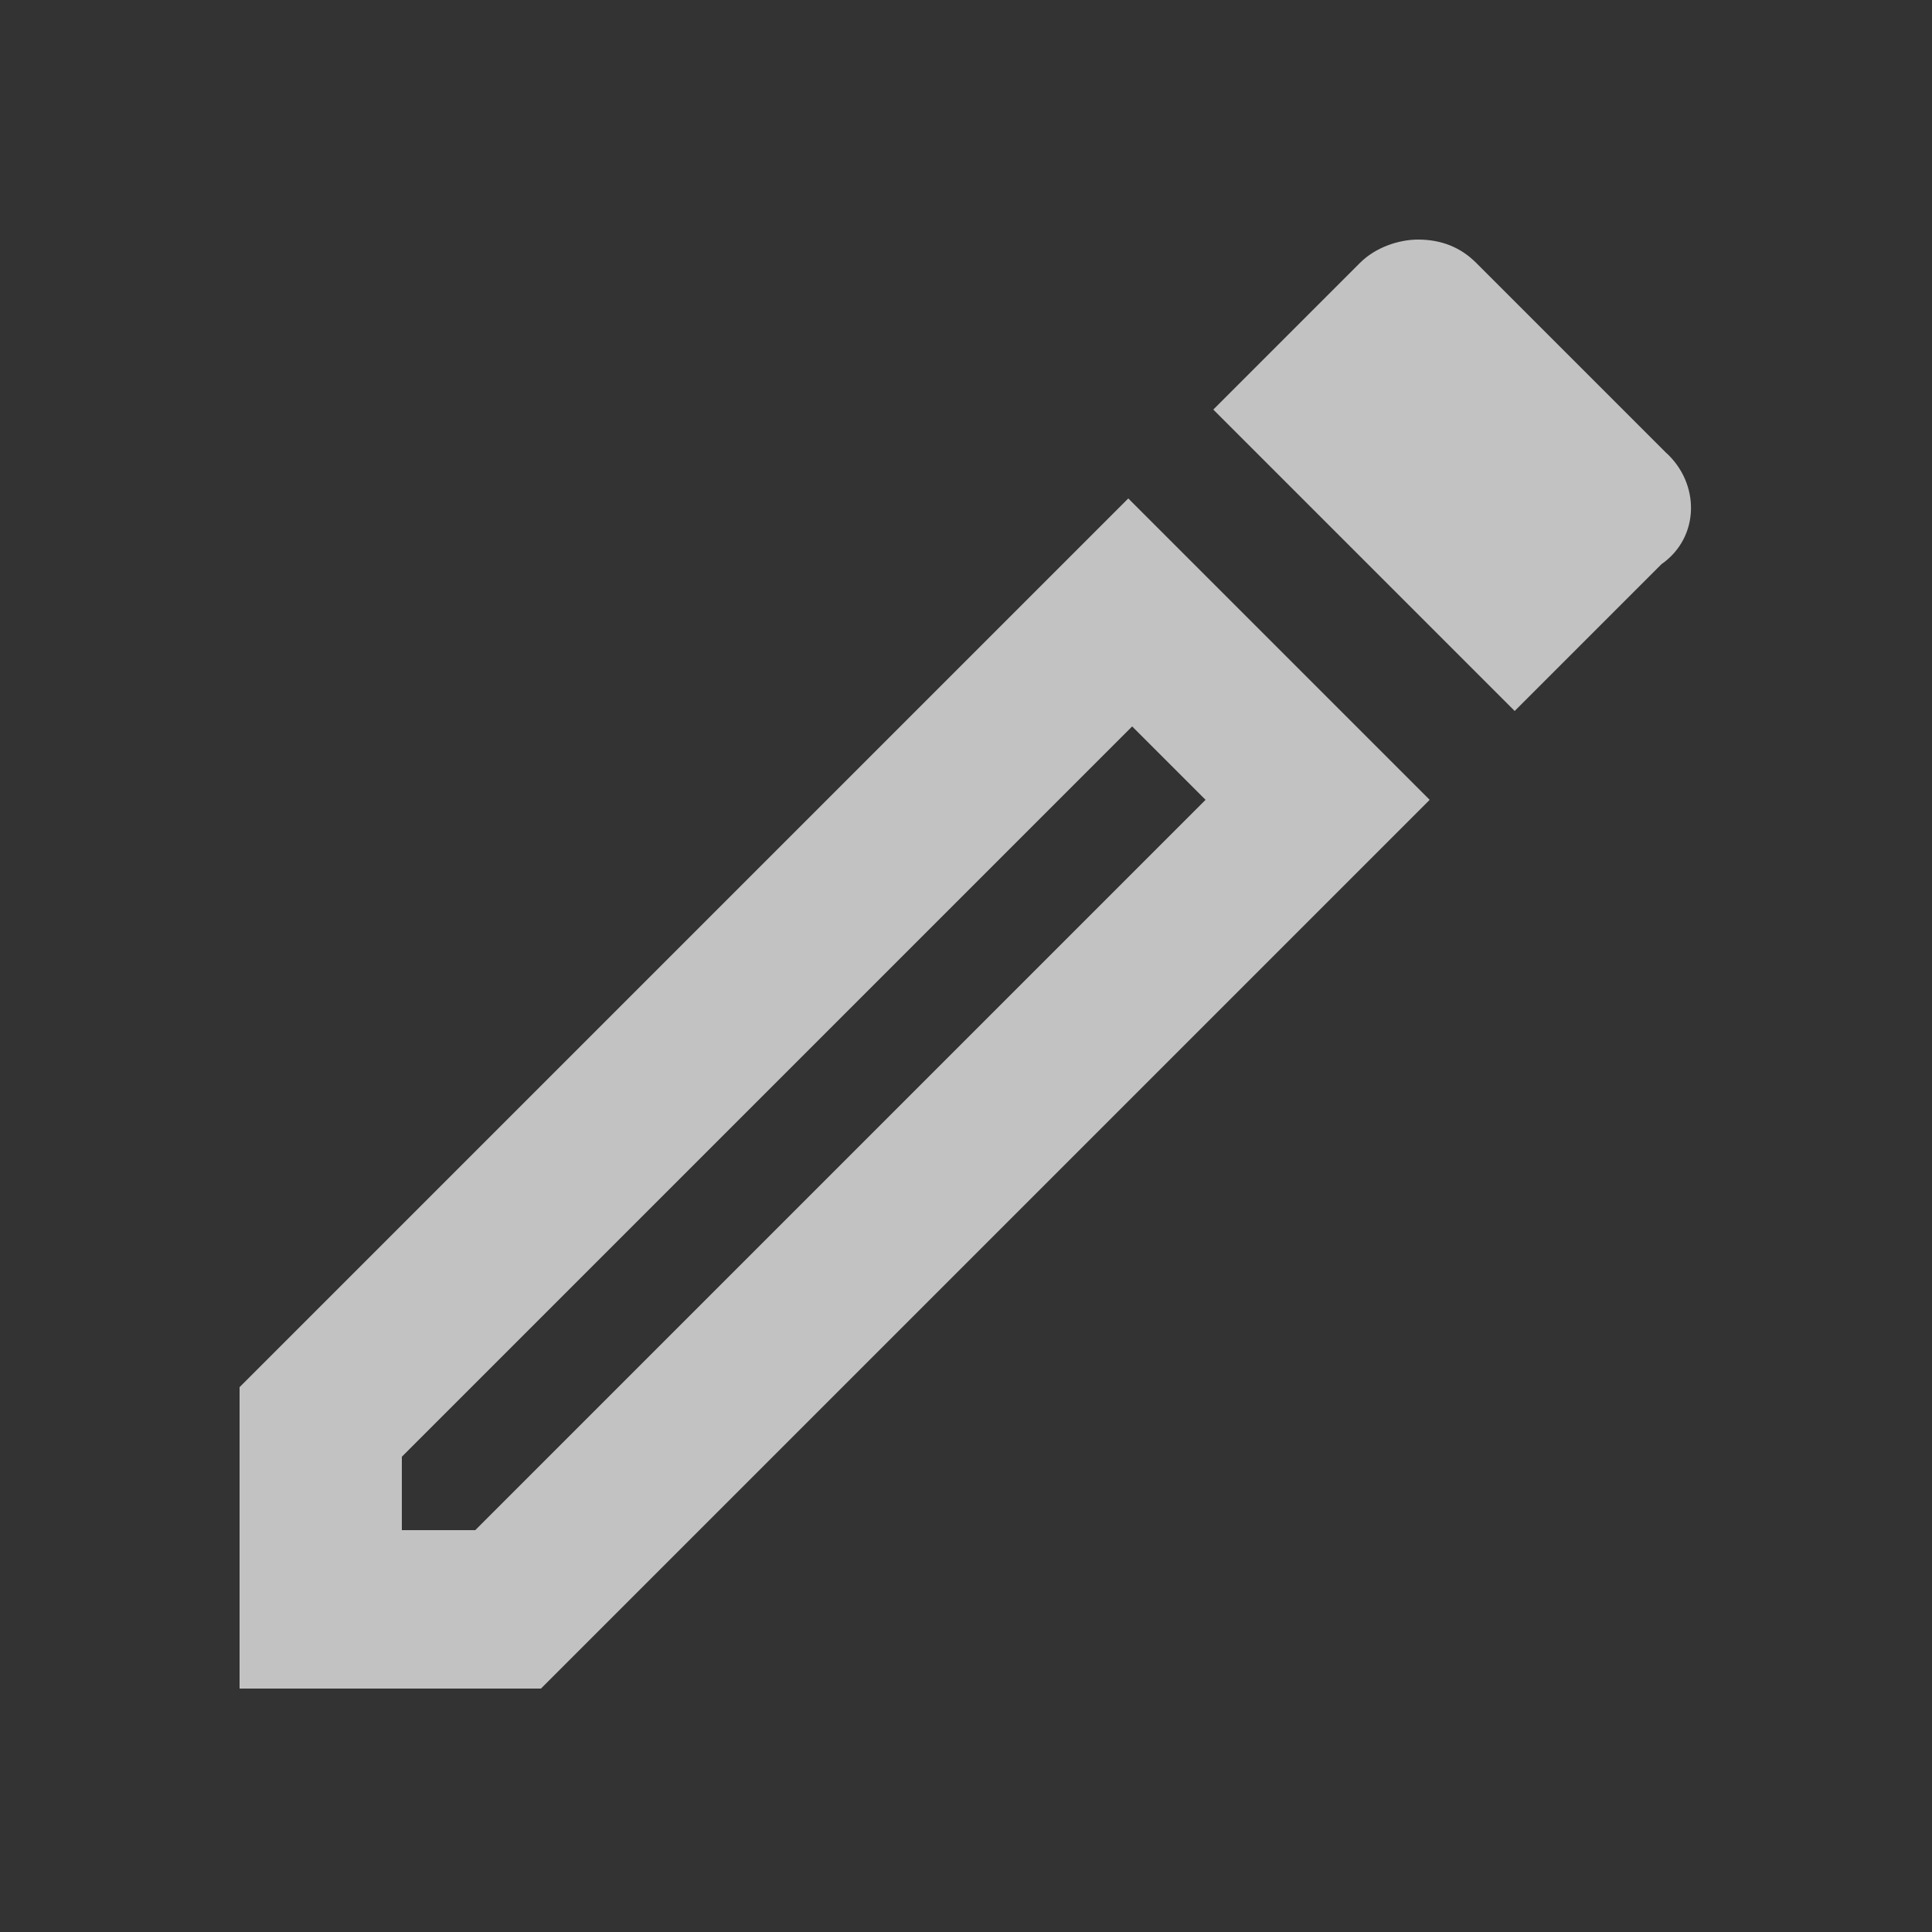 <?xml version="1.0" encoding="utf-8"?>
<!-- Generator: Adobe Illustrator 26.0.3, SVG Export Plug-In . SVG Version: 6.00 Build 0)  -->
<svg version="1.1" id="レイヤー_1" xmlns="http://www.w3.org/2000/svg" xmlns:xlink="http://www.w3.org/1999/xlink" x="0px"
	 y="0px" viewBox="0 0 50 50" style="enable-background:new 0 0 50 50;" xml:space="preserve">
<rect x="0" y="0" width="50" height="50" fill="#333333" stroke="none"/>
<style type="text/css">
	.st0{opacity:0.7;}
	.st1{fill:none;}
	.st2{fill:#FFFFFF;}
</style>
<g class="st0">
	<path class="st1" d="M0,0h50v50H0V0z"/>
	<path class="st2" d="M6.2,35.9v7.8h7.8l23-23l-7.8-7.8L6.2,35.9z M12.3,39.6h-1.9v-1.9l18.9-18.9l1.9,1.9L12.3,39.6z M43.1,11.7
		l-4.9-4.9c-0.4-0.4-0.9-0.6-1.5-0.6c-0.5,0-1.1,0.2-1.5,0.6l-3.8,3.8l7.8,7.8l3.8-3.8C44,13.9,44,12.5,43.1,11.7z"/>
</g>
</svg>
